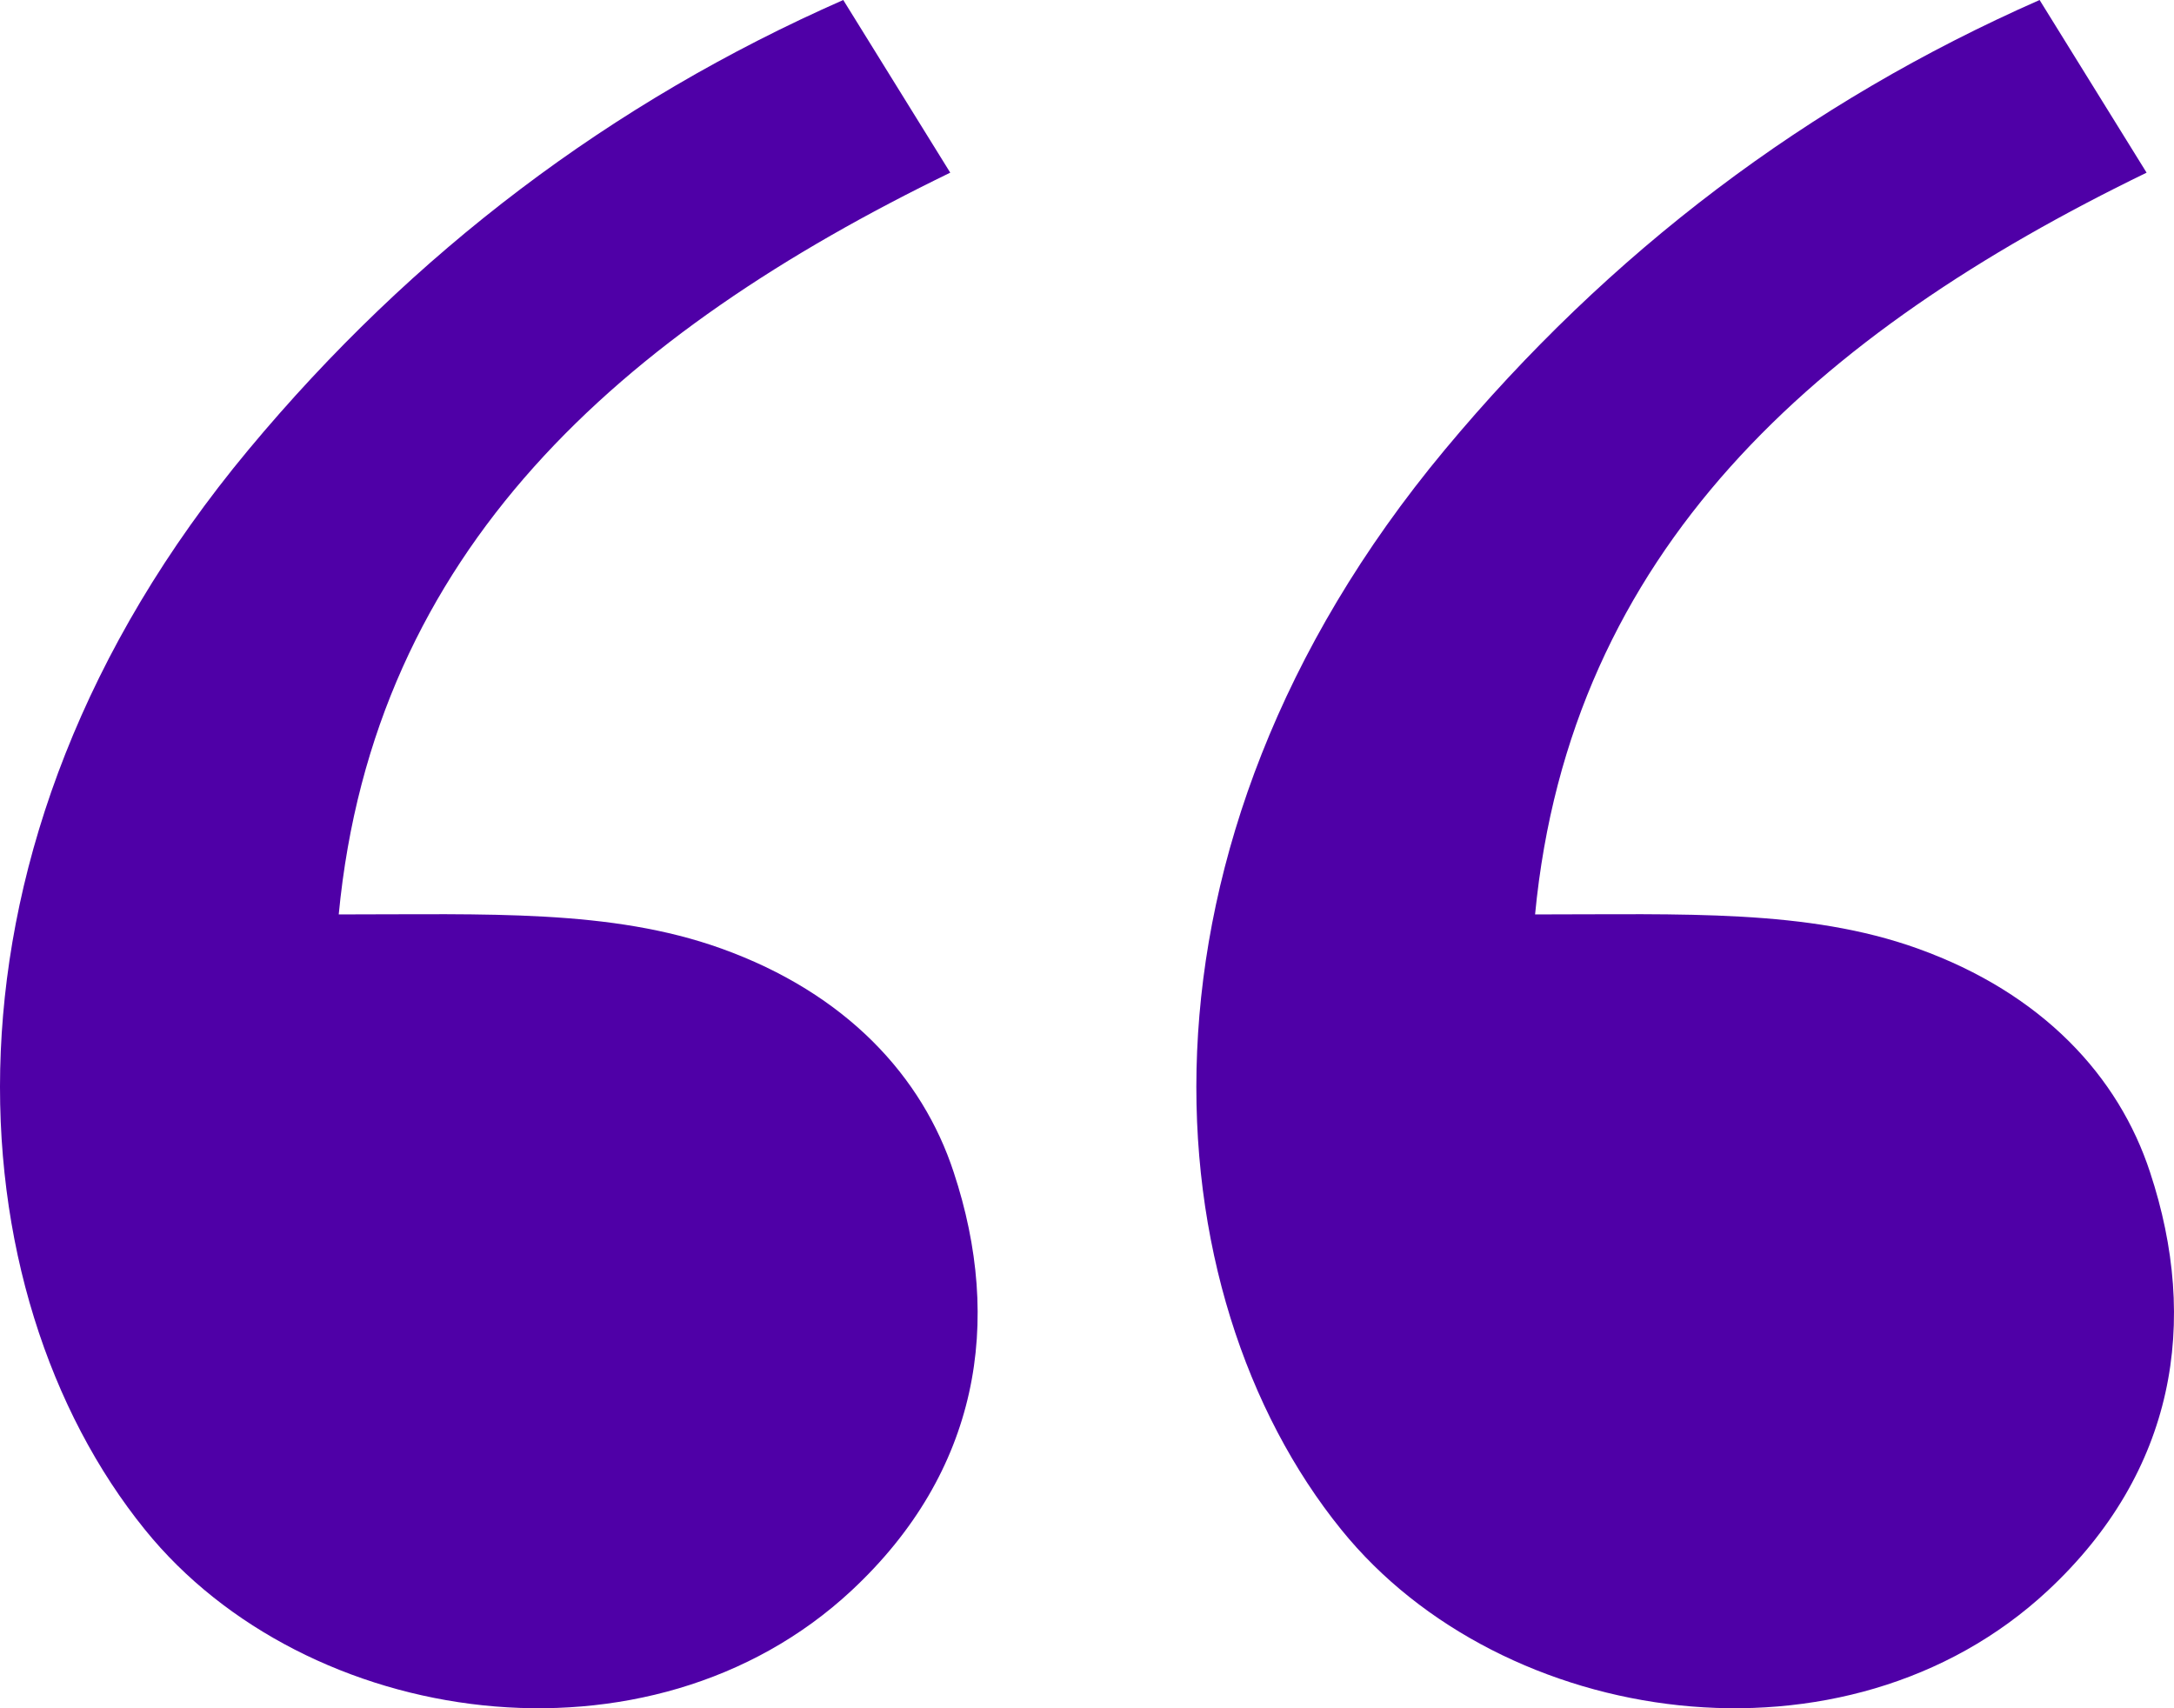 <svg width="84" height="66" viewBox="0 0 84 66" fill="none" xmlns="http://www.w3.org/2000/svg">
<path fill-rule="evenodd" clip-rule="evenodd" d="M32.903 61.451C25.103 68.718 11.821 66.796 5.602 59.102C-1.758 50.014 -3.228 32.79 9.595 17.383C15.955 9.741 23.62 3.946 32.582 0L36.716 6.671C23.967 12.862 14.438 21.256 13.088 35.33C18.84 35.33 23.612 35.121 27.863 36.645C32.703 38.38 35.642 41.599 36.849 45.289C38.762 51.068 37.835 56.855 32.903 61.451ZM79.128 61.451C71.329 68.718 58.046 66.796 51.827 59.102C44.467 50.014 42.997 32.79 55.82 17.383C62.18 9.741 69.845 3.946 78.807 0L82.941 6.671C70.192 12.862 60.663 21.256 59.313 35.33C65.065 35.33 69.837 35.121 74.088 36.645C78.928 38.38 81.867 41.599 83.074 45.289C84.987 51.068 84.06 56.855 79.128 61.451Z" fill="#4F00A7"/>
</svg>
